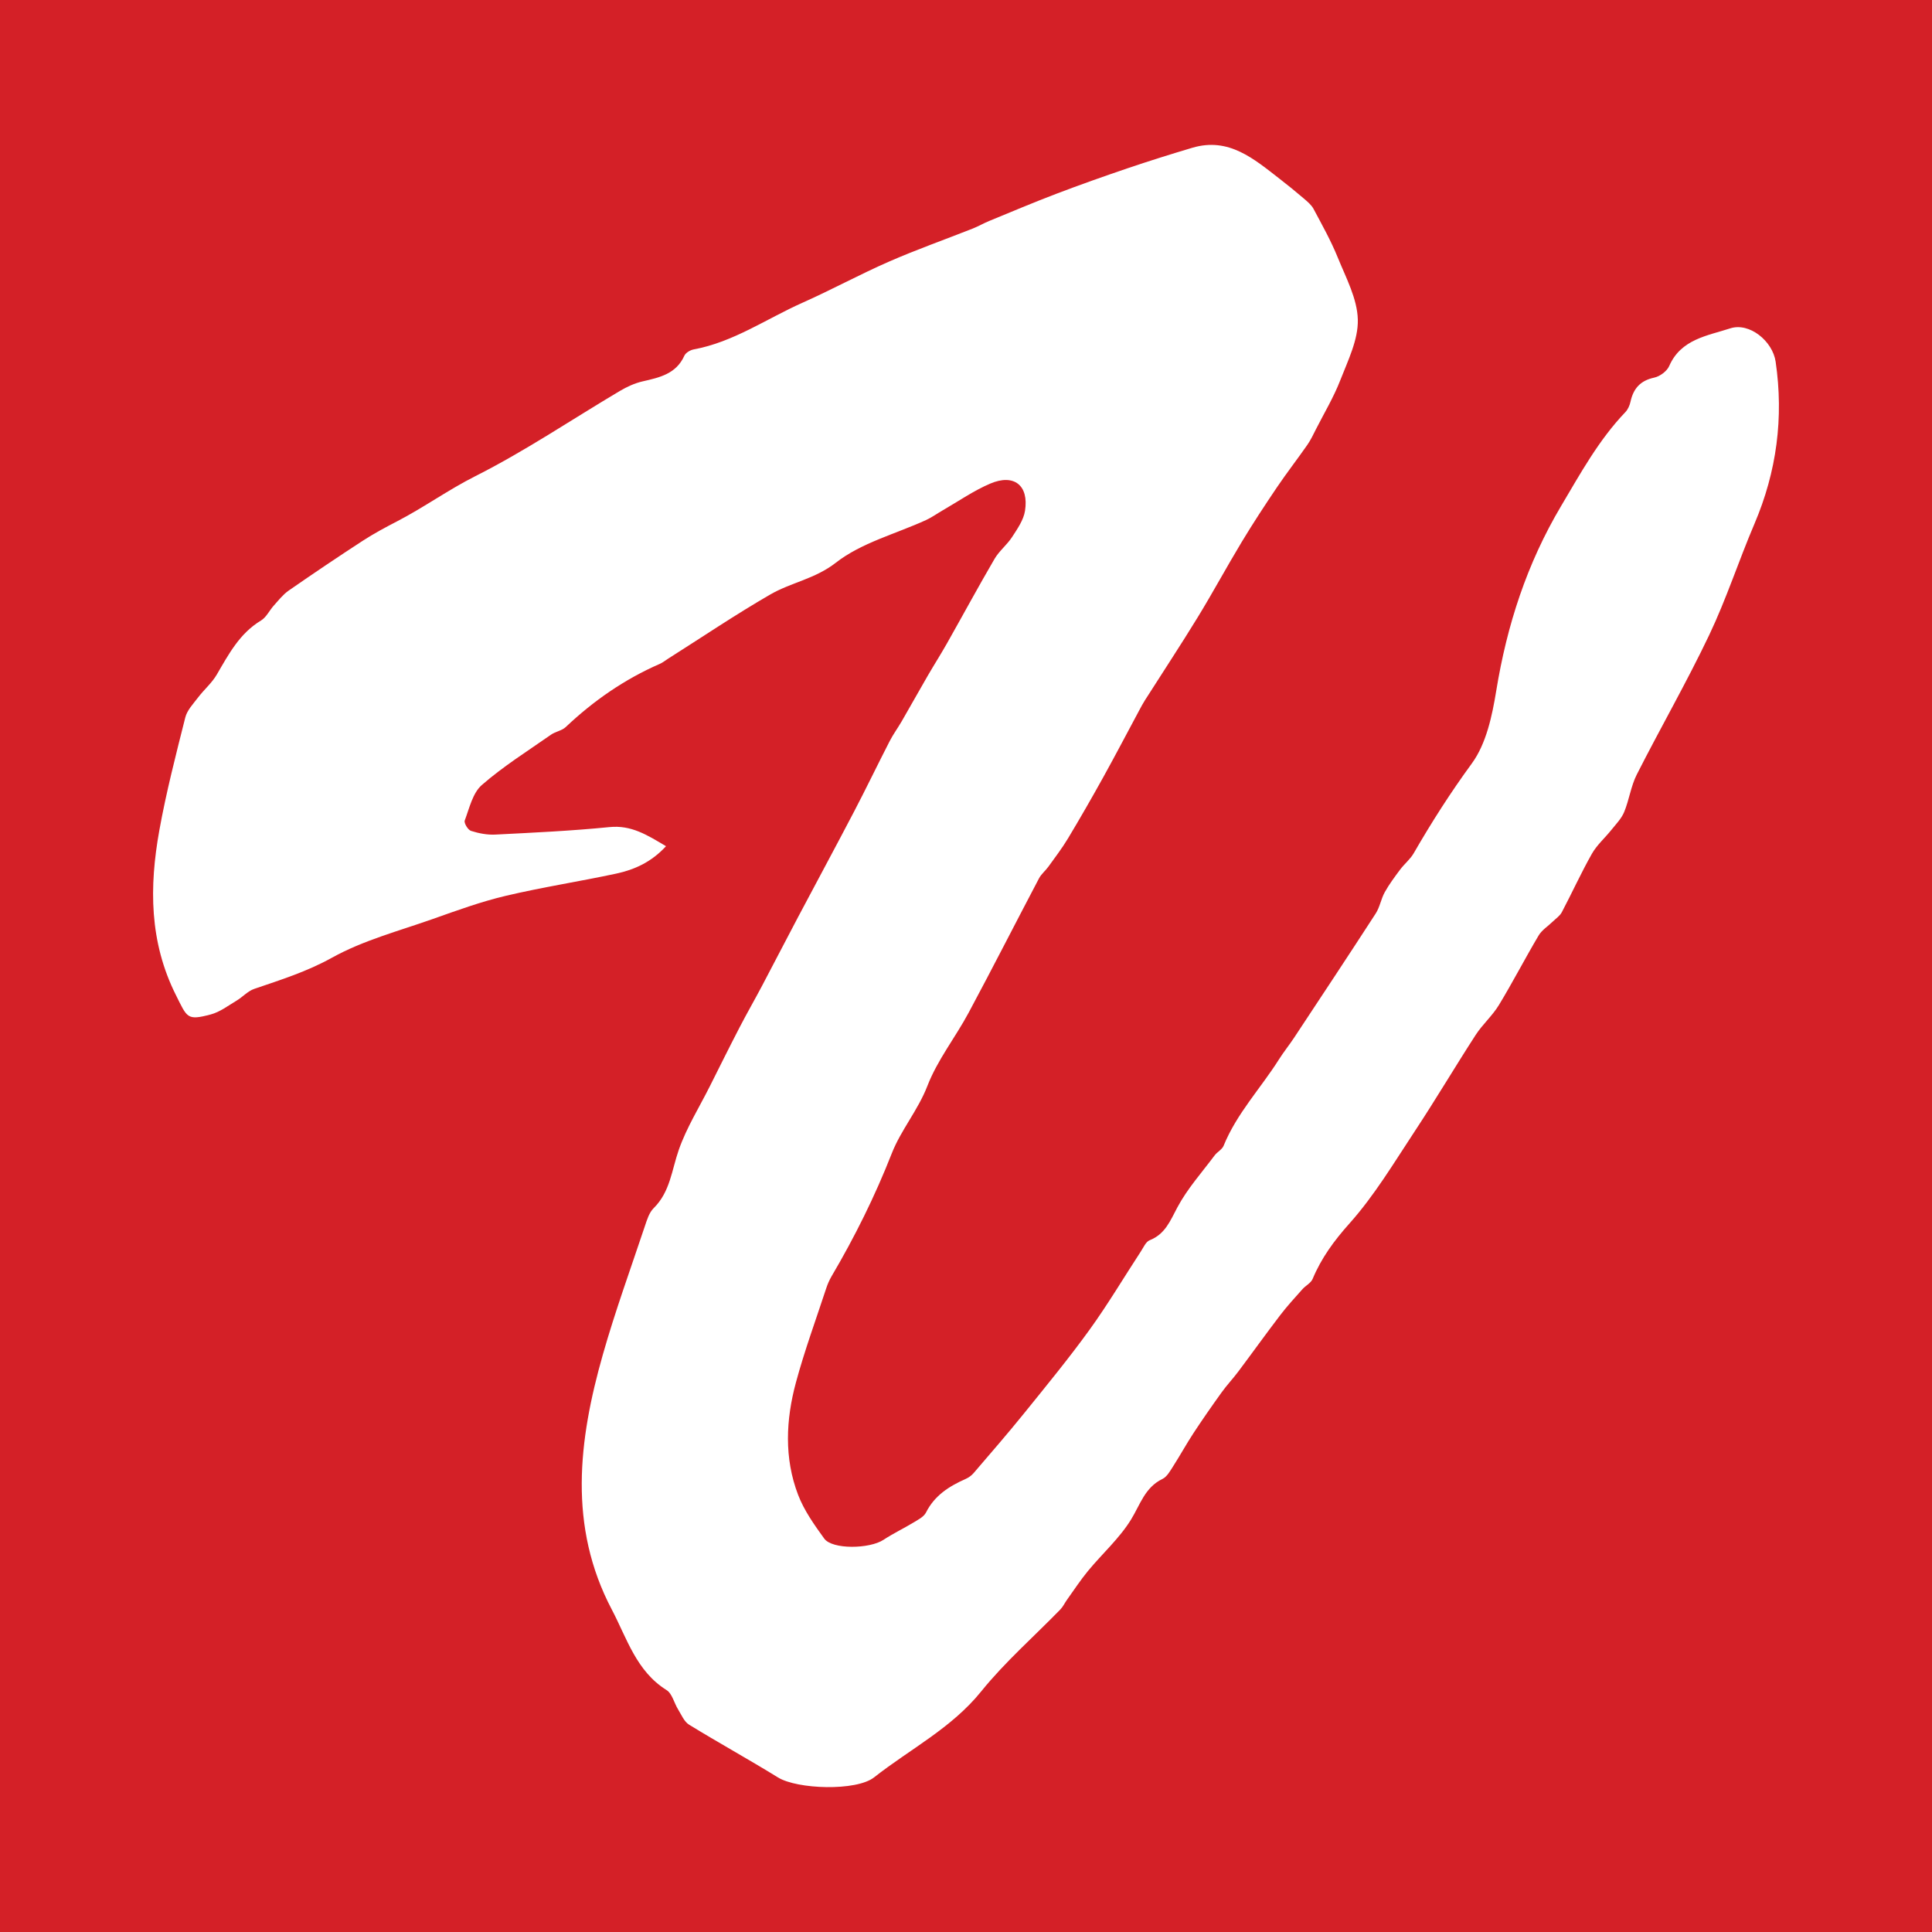 <?xml version="1.0" encoding="utf-8"?>
<!-- Generator: Adobe Illustrator 17.0.0, SVG Export Plug-In . SVG Version: 6.00 Build 0)  -->
<!DOCTYPE svg PUBLIC "-//W3C//DTD SVG 1.1//EN" "http://www.w3.org/Graphics/SVG/1.1/DTD/svg11.dtd">
<svg version="1.1" id="Layer_1" xmlns="http://www.w3.org/2000/svg" xmlns:xlink="http://www.w3.org/1999/xlink" x="0px" y="0px"
	 width="200px" height="200px" viewBox="0 0 200 200" enable-background="new 0 0 200 200" xml:space="preserve">
<rect fill="#D42027" width="200" height="200"/>
<g>
	<path fill="#FFFFFF" d="M68.946,87.599c-1.522,1.653-3.275,2.434-5.169,2.84c-3.804,0.815-7.658,1.407-11.442,2.302
		c-2.545,0.602-5.026,1.506-7.498,2.381c-3.531,1.25-7.237,2.222-10.474,4.021c-2.603,1.447-5.305,2.289-8.042,3.225
		c-0.67,0.229-1.201,0.842-1.831,1.218c-0.869,0.519-1.721,1.175-2.671,1.428c-2.483,0.66-2.433,0.336-3.604-1.995
		c-2.768-5.512-2.769-11.237-1.723-17.049c0.708-3.934,1.712-7.818,2.689-11.698c0.19-0.756,0.829-1.418,1.327-2.073
		c0.615-0.809,1.424-1.494,1.93-2.36c1.237-2.117,2.366-4.272,4.583-5.605c0.55-0.331,0.865-1.039,1.321-1.543
		c0.489-0.541,0.95-1.142,1.539-1.551c2.529-1.756,5.083-3.477,7.665-5.156c1.145-0.744,2.357-1.393,3.571-2.022
		c2.765-1.433,5.283-3.255,8.09-4.67c5.156-2.599,9.976-5.862,14.955-8.816c0.731-0.433,1.541-0.808,2.363-0.996
		c1.759-0.403,3.467-0.768,4.319-2.657c0.138-0.306,0.608-0.585,0.966-0.651c4.122-0.762,7.534-3.173,11.265-4.834
		c3.015-1.342,5.921-2.929,8.944-4.252c2.848-1.246,5.787-2.284,8.681-3.427c0.579-0.229,1.122-0.547,1.699-0.784
		c2.304-0.947,4.598-1.919,6.926-2.805c2.453-0.934,4.928-1.811,7.413-2.654c2.214-0.75,4.446-1.451,6.687-2.118
		c3.791-1.128,6.393,1.164,9.059,3.227c0.842,0.652,1.67,1.325,2.479,2.018c0.375,0.322,0.789,0.661,1.015,1.084
		c0.882,1.653,1.804,3.298,2.506,5.029c0.851,2.097,2.022,4.265,2.077,6.427c0.053,2.084-1.025,4.244-1.819,6.288
		c-0.677,1.742-1.651,3.369-2.503,5.042c-0.283,0.556-0.548,1.129-0.903,1.638c-1.036,1.487-2.15,2.921-3.165,4.422
		c-1.245,1.843-2.466,3.706-3.615,5.61c-1.559,2.582-2.992,5.241-4.566,7.813c-1.775,2.899-3.649,5.738-5.474,8.606
		c-0.214,0.336-0.399,0.69-0.588,1.042c-1.236,2.3-2.445,4.616-3.711,6.9c-1.183,2.134-2.398,4.252-3.655,6.343
		c-0.612,1.019-1.34,1.969-2.036,2.936c-0.3,0.416-0.73,0.754-0.965,1.199c-2.441,4.635-4.815,9.306-7.292,13.921
		c-1.37,2.552-3.23,4.891-4.261,7.561c-0.975,2.524-2.743,4.577-3.686,6.981c-1.74,4.435-3.831,8.649-6.237,12.734
		c-0.23,0.391-0.415,0.819-0.557,1.251c-1.064,3.238-2.242,6.447-3.131,9.733c-1.047,3.868-1.236,7.83,0.222,11.64
		c0.62,1.621,1.674,3.107,2.704,4.529c0.831,1.148,4.697,1.082,6.144,0.124c0.986-0.652,2.066-1.16,3.077-1.775
		c0.481-0.292,1.086-0.591,1.316-1.048c0.885-1.762,2.387-2.712,4.093-3.469c0.306-0.136,0.611-0.349,0.828-0.602
		c1.767-2.062,3.55-4.113,5.256-6.225c2.291-2.836,4.609-5.658,6.744-8.61c1.893-2.617,3.546-5.407,5.316-8.113
		c0.274-0.418,0.519-1.007,0.917-1.165c1.609-0.638,2.122-2.004,2.867-3.402c1.028-1.931,2.535-3.609,3.857-5.38
		c0.272-0.364,0.77-0.606,0.93-0.999c1.357-3.34,3.842-5.948,5.731-8.941c0.486-0.77,1.063-1.482,1.566-2.242
		c2.828-4.281,5.664-8.557,8.451-12.864c0.426-0.658,0.548-1.508,0.933-2.2c0.458-0.821,1.026-1.584,1.591-2.34
		c0.44-0.588,1.047-1.068,1.408-1.695c1.846-3.202,3.818-6.29,6.013-9.29c1.495-2.044,2.105-4.924,2.529-7.525
		c1.108-6.8,3.172-13.159,6.714-19.127c2.02-3.404,3.9-6.843,6.655-9.723c0.263-0.275,0.444-0.688,0.527-1.066
		c0.298-1.369,1.016-2.197,2.461-2.505c0.587-0.125,1.314-0.662,1.548-1.199c1.216-2.789,3.971-3.133,6.314-3.898
		c1.986-0.649,4.393,1.314,4.704,3.447c0.847,5.794,0.114,11.377-2.191,16.781c-1.627,3.813-2.908,7.782-4.687,11.518
		c-2.33,4.891-5.04,9.6-7.493,14.435c-0.613,1.208-0.789,2.629-1.312,3.892c-0.283,0.684-0.852,1.257-1.327,1.852
		c-0.666,0.834-1.503,1.563-2.019,2.477c-1.114,1.97-2.051,4.039-3.108,6.042c-0.202,0.382-0.616,0.654-0.94,0.97
		c-0.49,0.478-1.122,0.869-1.458,1.436c-1.412,2.378-2.681,4.842-4.116,7.205c-0.672,1.107-1.695,1.998-2.401,3.088
		c-2.136,3.298-4.136,6.685-6.301,9.964c-2.151,3.258-4.178,6.658-6.761,9.549c-1.599,1.79-2.91,3.574-3.817,5.746
		c-0.178,0.427-0.724,0.69-1.058,1.066c-0.782,0.879-1.582,1.748-2.295,2.681c-1.475,1.93-2.89,3.907-4.348,5.851
		c-0.547,0.729-1.178,1.395-1.71,2.134c-0.998,1.388-1.977,2.791-2.915,4.219c-0.744,1.134-1.396,2.327-2.129,3.469
		c-0.304,0.473-0.624,1.061-1.088,1.284c-1.826,0.882-2.305,2.663-3.257,4.209c-1.196,1.941-2.969,3.521-4.44,5.301
		c-0.79,0.956-1.472,2.003-2.197,3.013c-0.233,0.324-0.402,0.705-0.676,0.986c-2.743,2.821-5.736,5.438-8.196,8.486
		c-3.08,3.815-7.368,5.968-11.085,8.896c-1.842,1.451-7.958,1.243-9.959,0.007c-3.033-1.873-6.16-3.592-9.197-5.459
		c-0.512-0.315-0.794-1.028-1.139-1.584c-0.413-0.666-0.609-1.633-1.193-1.998c-3.139-1.961-4.104-5.369-5.667-8.335
		c-4.538-8.615-3.45-17.52-0.928-26.389c1.277-4.492,2.879-8.893,4.36-13.326c0.216-0.646,0.441-1.384,0.901-1.837
		c1.71-1.685,1.871-3.95,2.601-6.037c0.797-2.281,2.11-4.381,3.203-6.558c1.022-2.036,2.033-4.077,3.081-6.099
		c0.751-1.45,1.566-2.866,2.329-4.309c1.251-2.366,2.474-4.747,3.726-7.112c1.933-3.653,3.9-7.288,5.813-10.951
		c1.262-2.415,2.442-4.873,3.688-7.297c0.362-0.704,0.838-1.347,1.235-2.034c0.907-1.569,1.789-3.153,2.698-4.722
		c0.652-1.125,1.353-2.221,1.993-3.353c1.646-2.912,3.236-5.856,4.923-8.745c0.482-0.825,1.293-1.453,1.816-2.26
		c0.548-0.845,1.185-1.757,1.336-2.71c0.415-2.637-1.135-3.868-3.598-2.82c-1.711,0.728-3.268,1.816-4.891,2.749
		c-0.592,0.34-1.15,0.748-1.767,1.03c-3.139,1.435-6.679,2.344-9.321,4.407c-2.159,1.686-4.634,2.046-6.795,3.295
		c-3.599,2.081-7.052,4.413-10.567,6.639c-0.289,0.183-0.56,0.408-0.87,0.543c-3.647,1.589-6.857,3.816-9.742,6.545
		c-0.394,0.372-1.046,0.455-1.506,0.777c-2.425,1.698-4.956,3.283-7.176,5.22c-0.947,0.826-1.285,2.393-1.767,3.673
		c-0.097,0.257,0.33,0.97,0.645,1.072c0.801,0.257,1.682,0.427,2.518,0.384c3.942-0.2,7.89-0.383,11.815-0.775
		C65.358,85.391,66.999,86.443,68.946,87.599z"/>
</g>
</svg>
